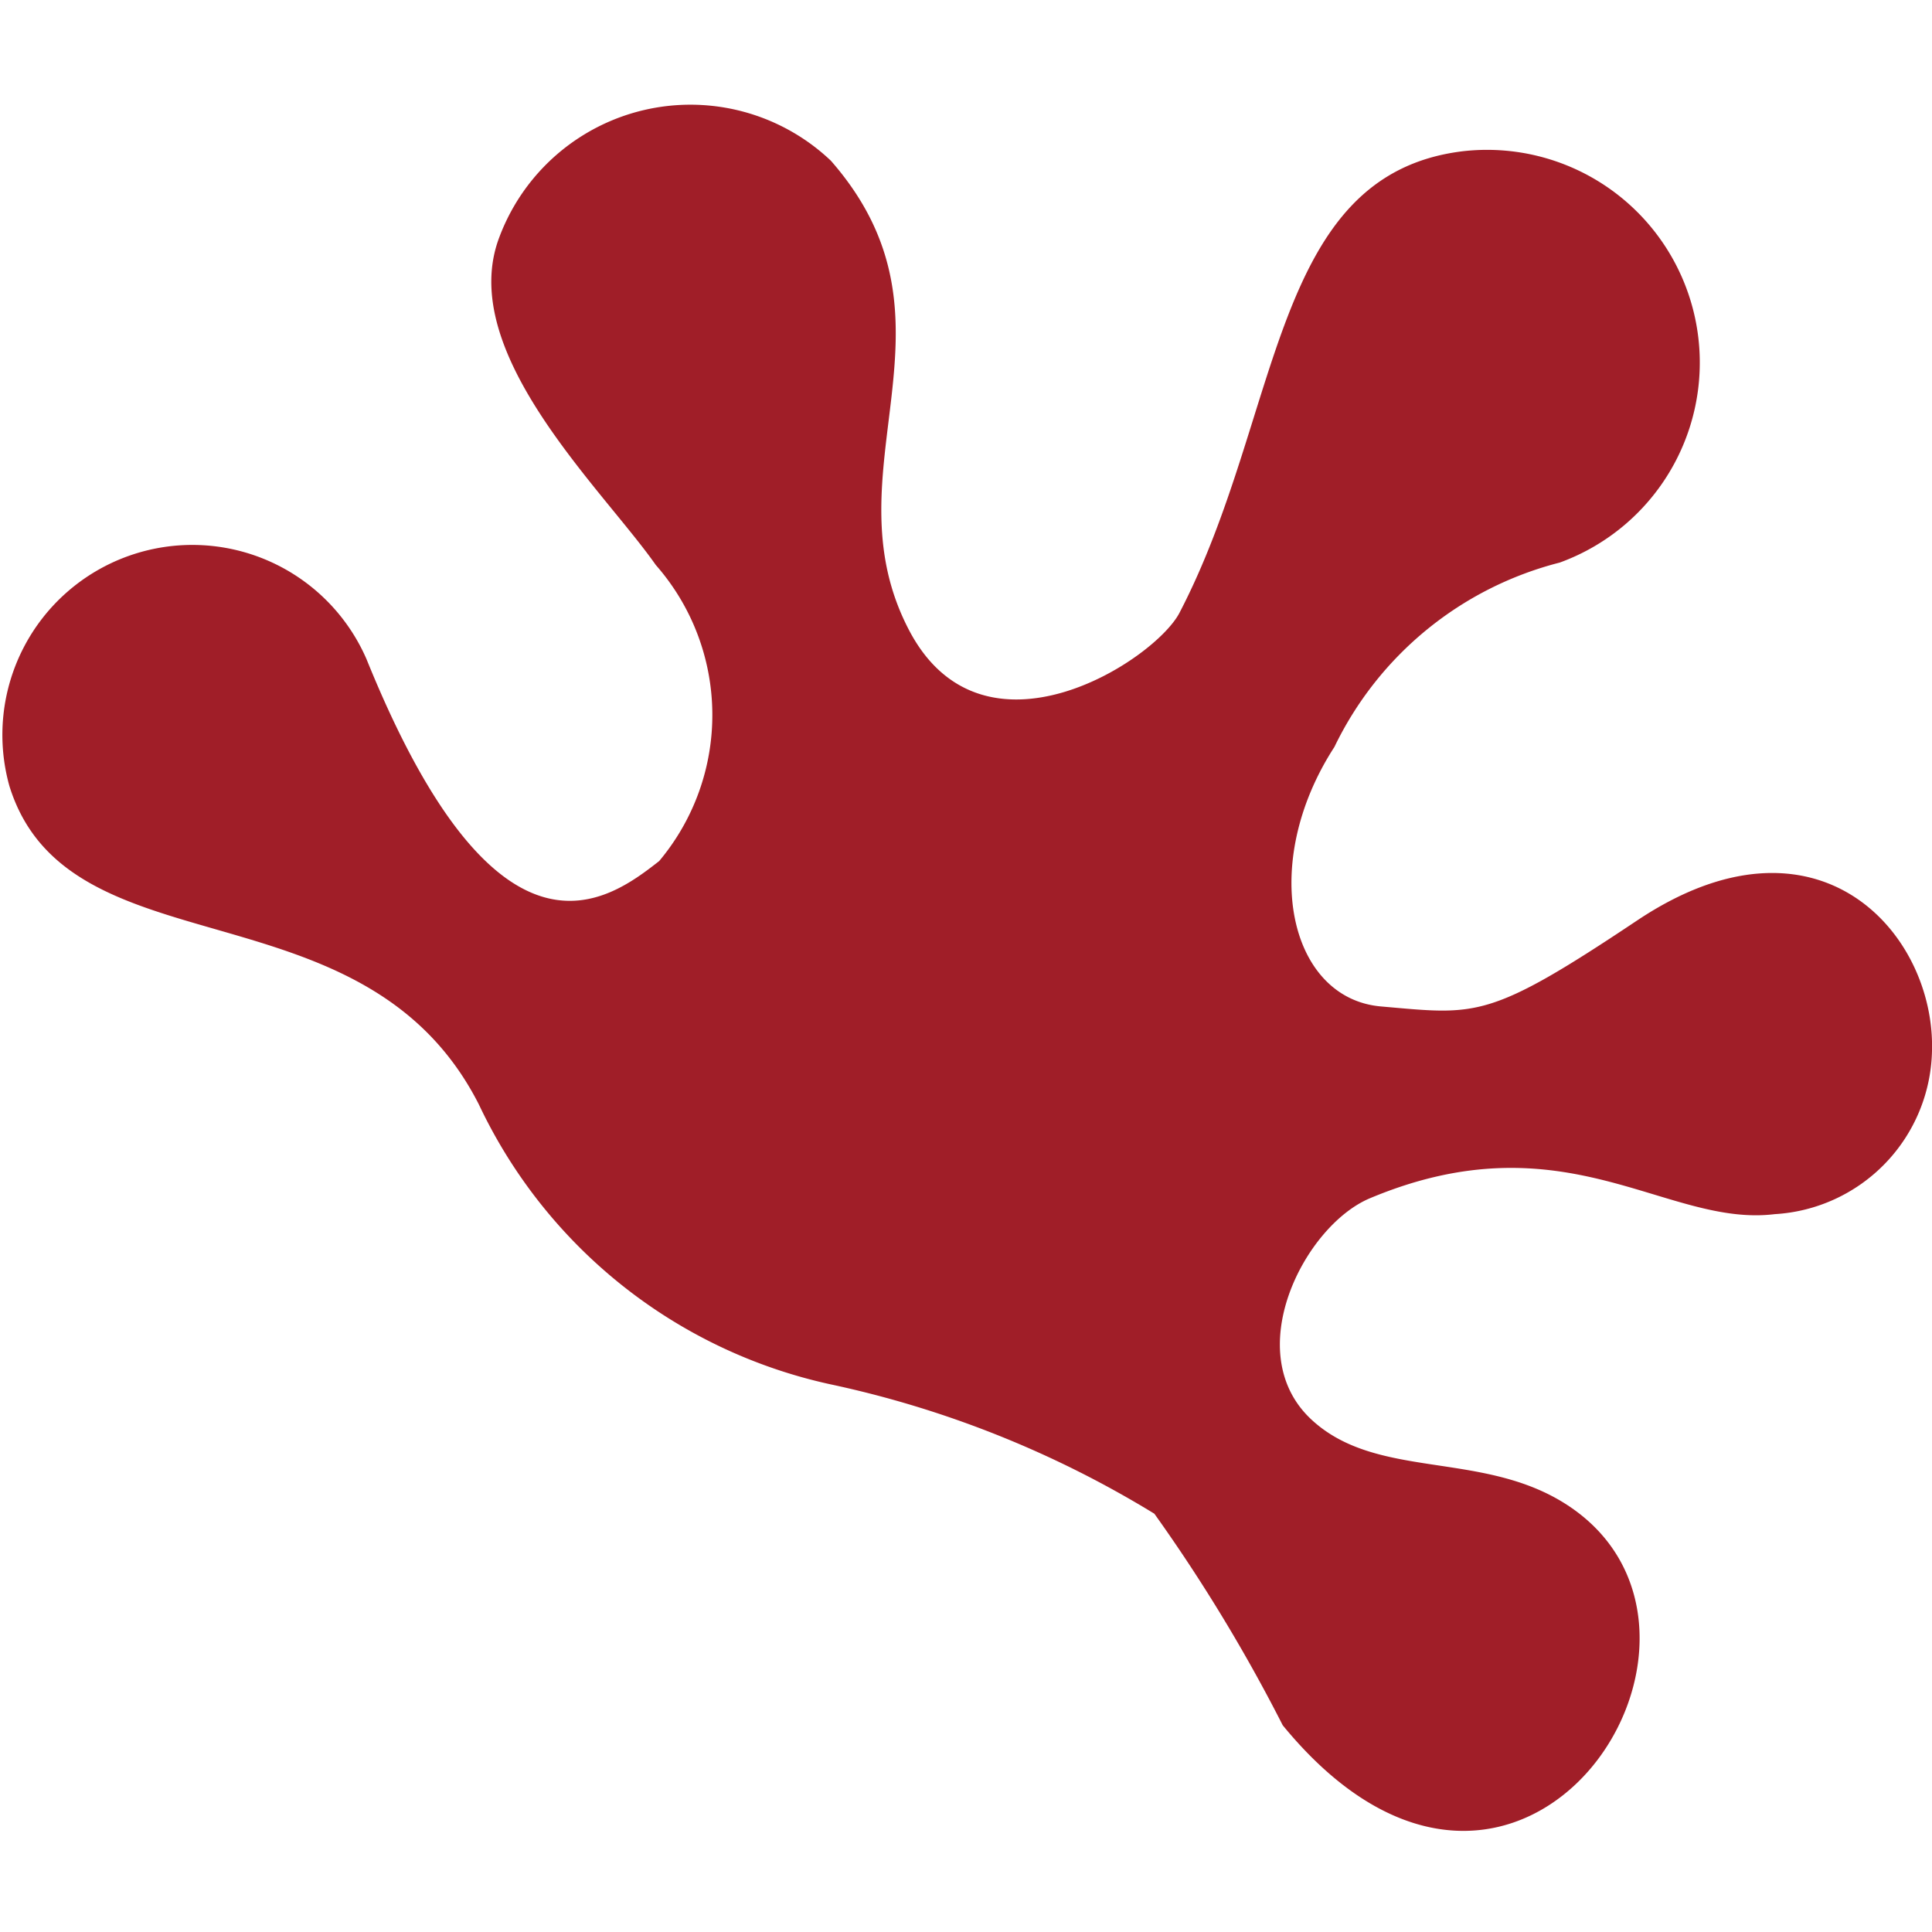 <svg xmlns="http://www.w3.org/2000/svg" viewBox="0 0 16 16"><title>favicon</title><path d="M9.56,12.536a13.696,13.696,0,0,1,1.063,1.752c1.975,2.409,4.032-.812,2.312-1.852-.689-.416-1.534-.187-2.067-.673-.608-.553-.068-1.61.476-1.839,1.617-.679,2.453.242,3.354.131a1.383,1.383,0,0,0,1.302-1.353c.027-.975-.948-2.077-2.442-1.079-1.238.827-1.326.781-2.121.712-.761-.066-1.016-1.178-.386-2.149A2.854,2.854,0,0,1,12.917,4.659,1.762,1.762,0,0,0,12.11,1.253c-1.589.197-1.489,2.183-2.342,3.822-.206.396-1.627,1.315-2.24.143-.695-1.329.526-2.547-.647-3.887a1.69,1.69,0,0,0-2.746.634c-.361.949.851,2.079,1.296,2.714A1.882,1.882,0,0,1,5.459,7.131c-.419.327-1.332,1.024-2.424-1.673A1.573,1.573,0,0,0,.078,6.51c.488,1.57,2.935.761,3.888,2.637a4.211,4.211,0,0,0,2.91,2.317A8.56,8.56,0,0,1,9.56,12.536Z" fill="#a01e28"/></svg>